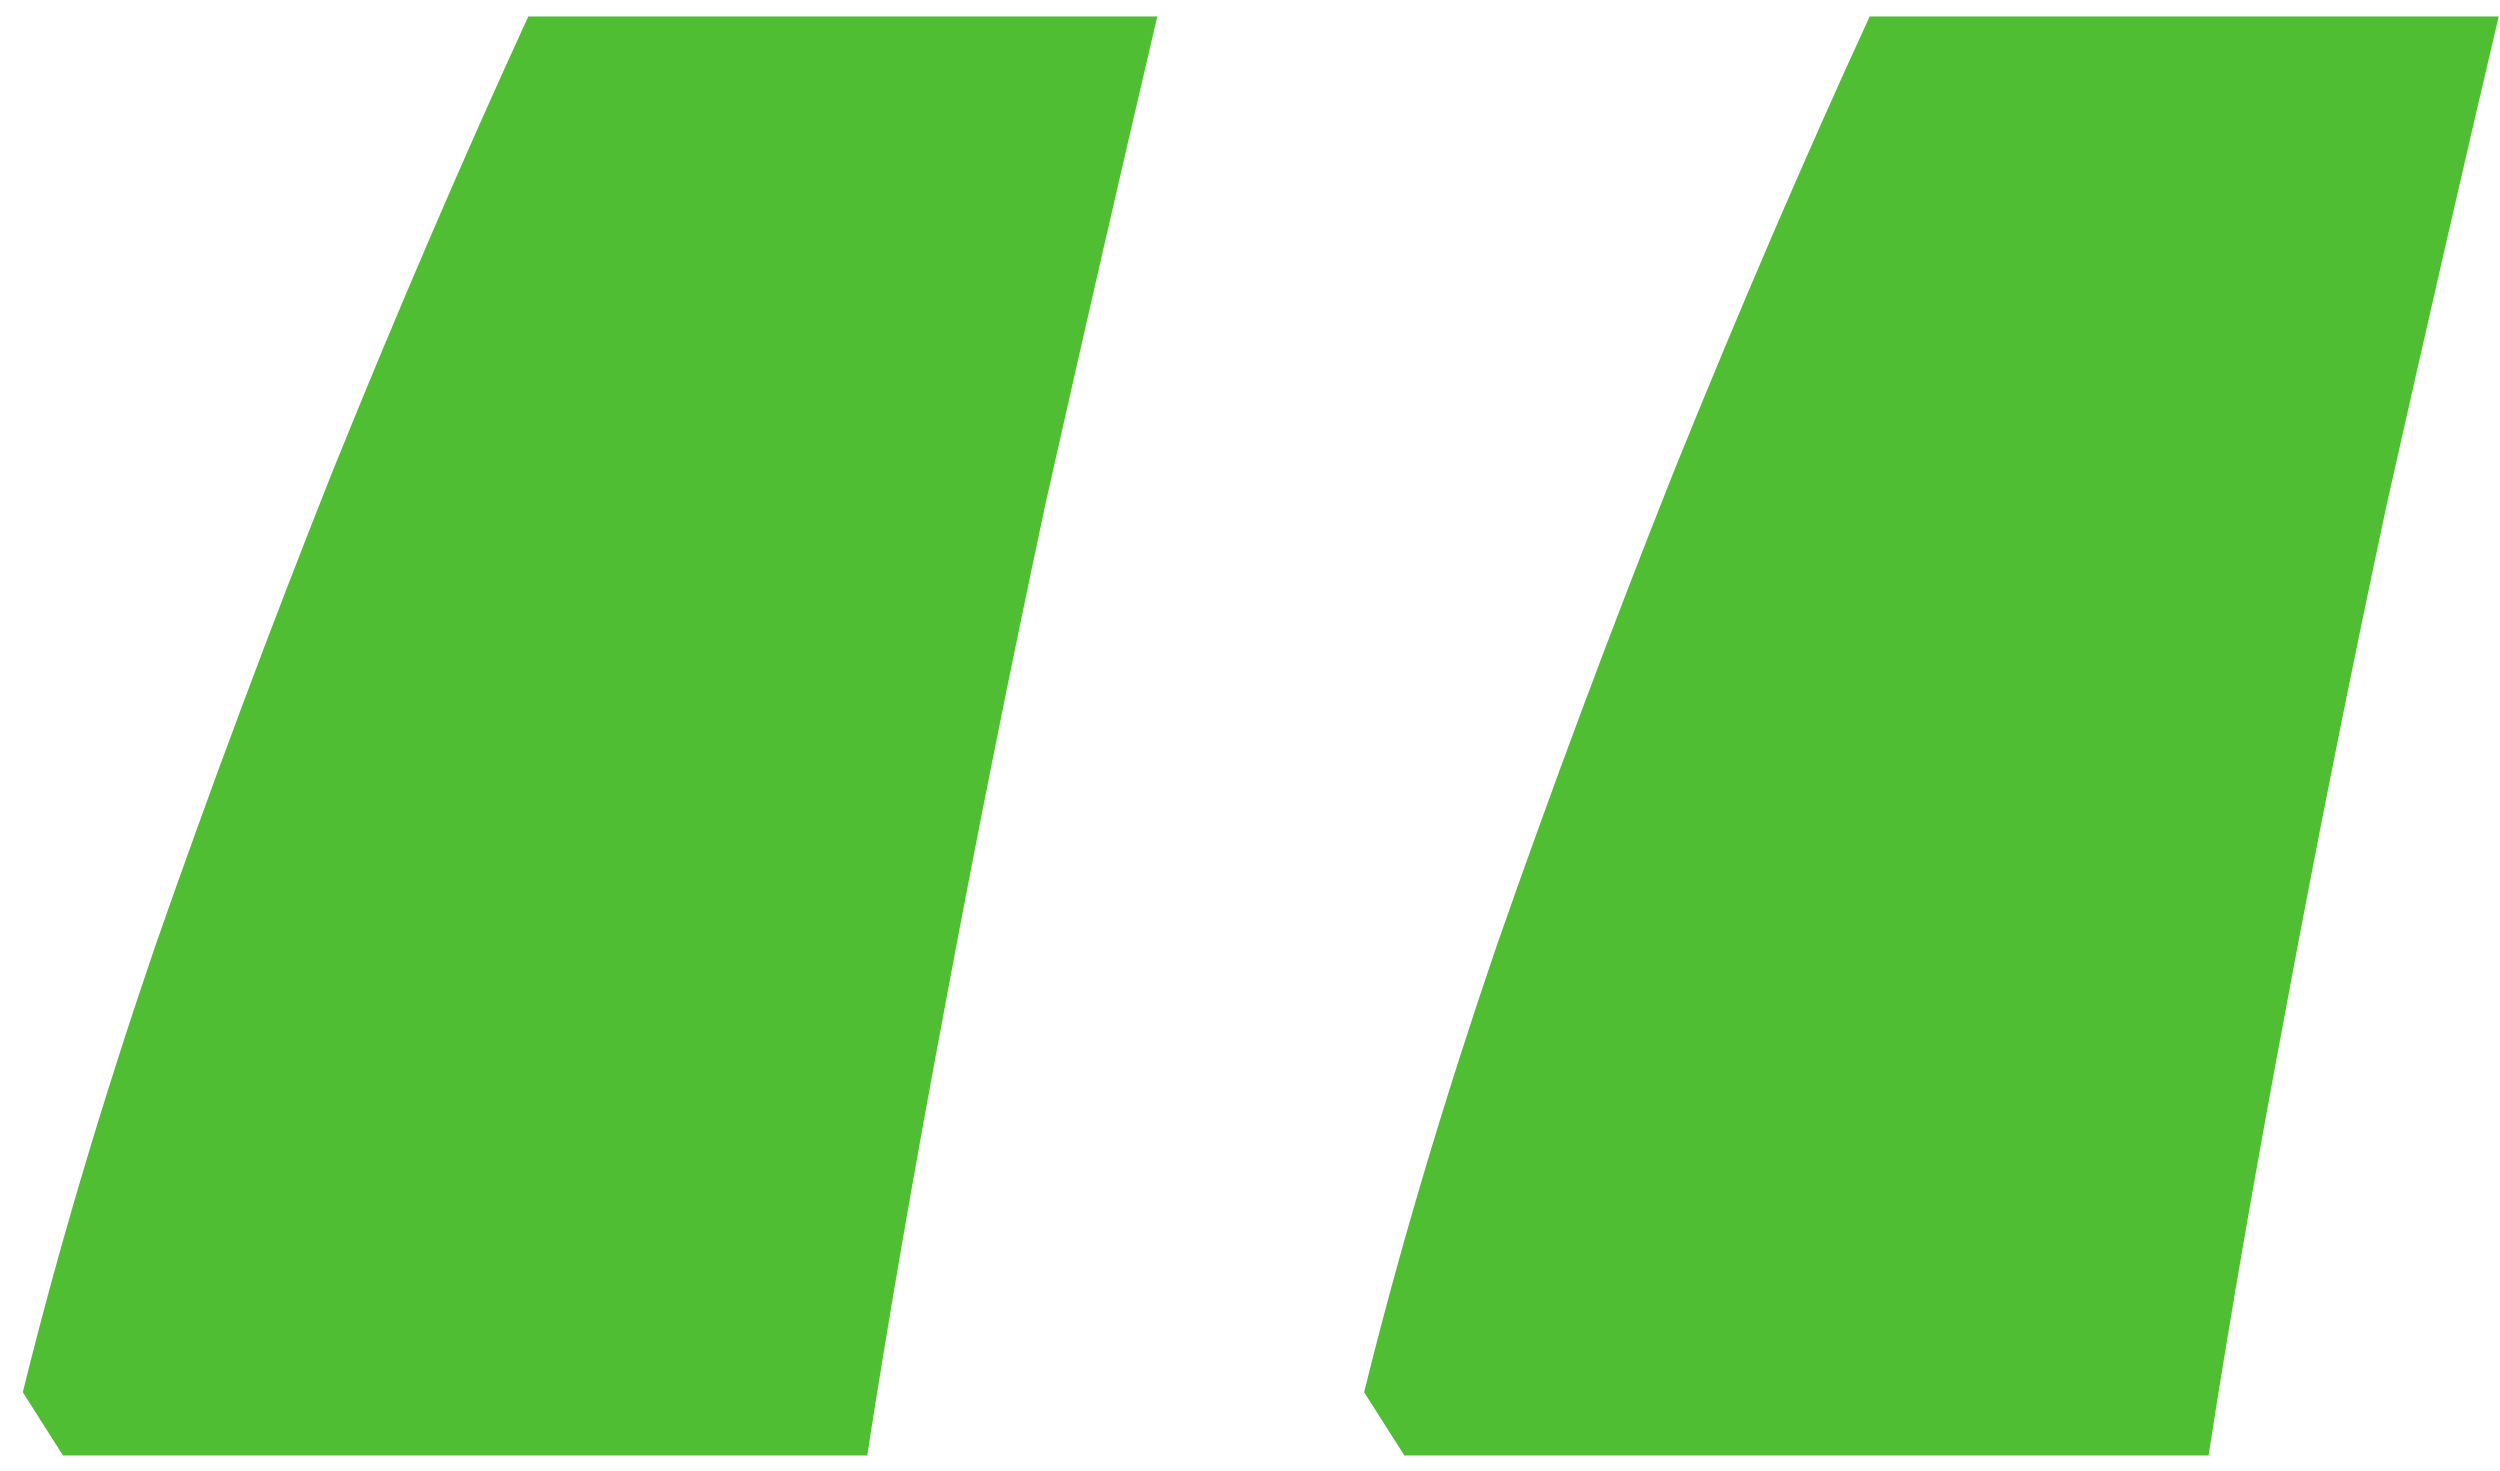 <?xml version="1.0" encoding="UTF-8"?> <svg xmlns="http://www.w3.org/2000/svg" width="51" height="30" viewBox="0 0 51 30" fill="none"><path d="M50.973 0.336C50.23 3.5 49.469 6.82 48.688 10.297C47.945 13.773 47.262 17.191 46.637 20.551C46.012 23.871 45.484 26.918 45.055 29.691H28.648L27.828 28.402C28.531 25.551 29.43 22.523 30.523 19.32C31.656 16.078 32.867 12.836 34.156 9.594C35.484 6.312 36.812 3.227 38.141 0.336H50.973ZM23.609 0.336C22.867 3.5 22.105 6.82 21.324 10.297C20.582 13.773 19.898 17.191 19.273 20.551C18.648 23.871 18.121 26.918 17.691 29.691H1.285L0.465 28.402C1.168 25.551 2.066 22.523 3.16 19.32C4.293 16.078 5.504 12.836 6.793 9.594C8.121 6.312 9.449 3.227 10.777 0.336H23.609Z" fill="#50BE32"></path></svg> 